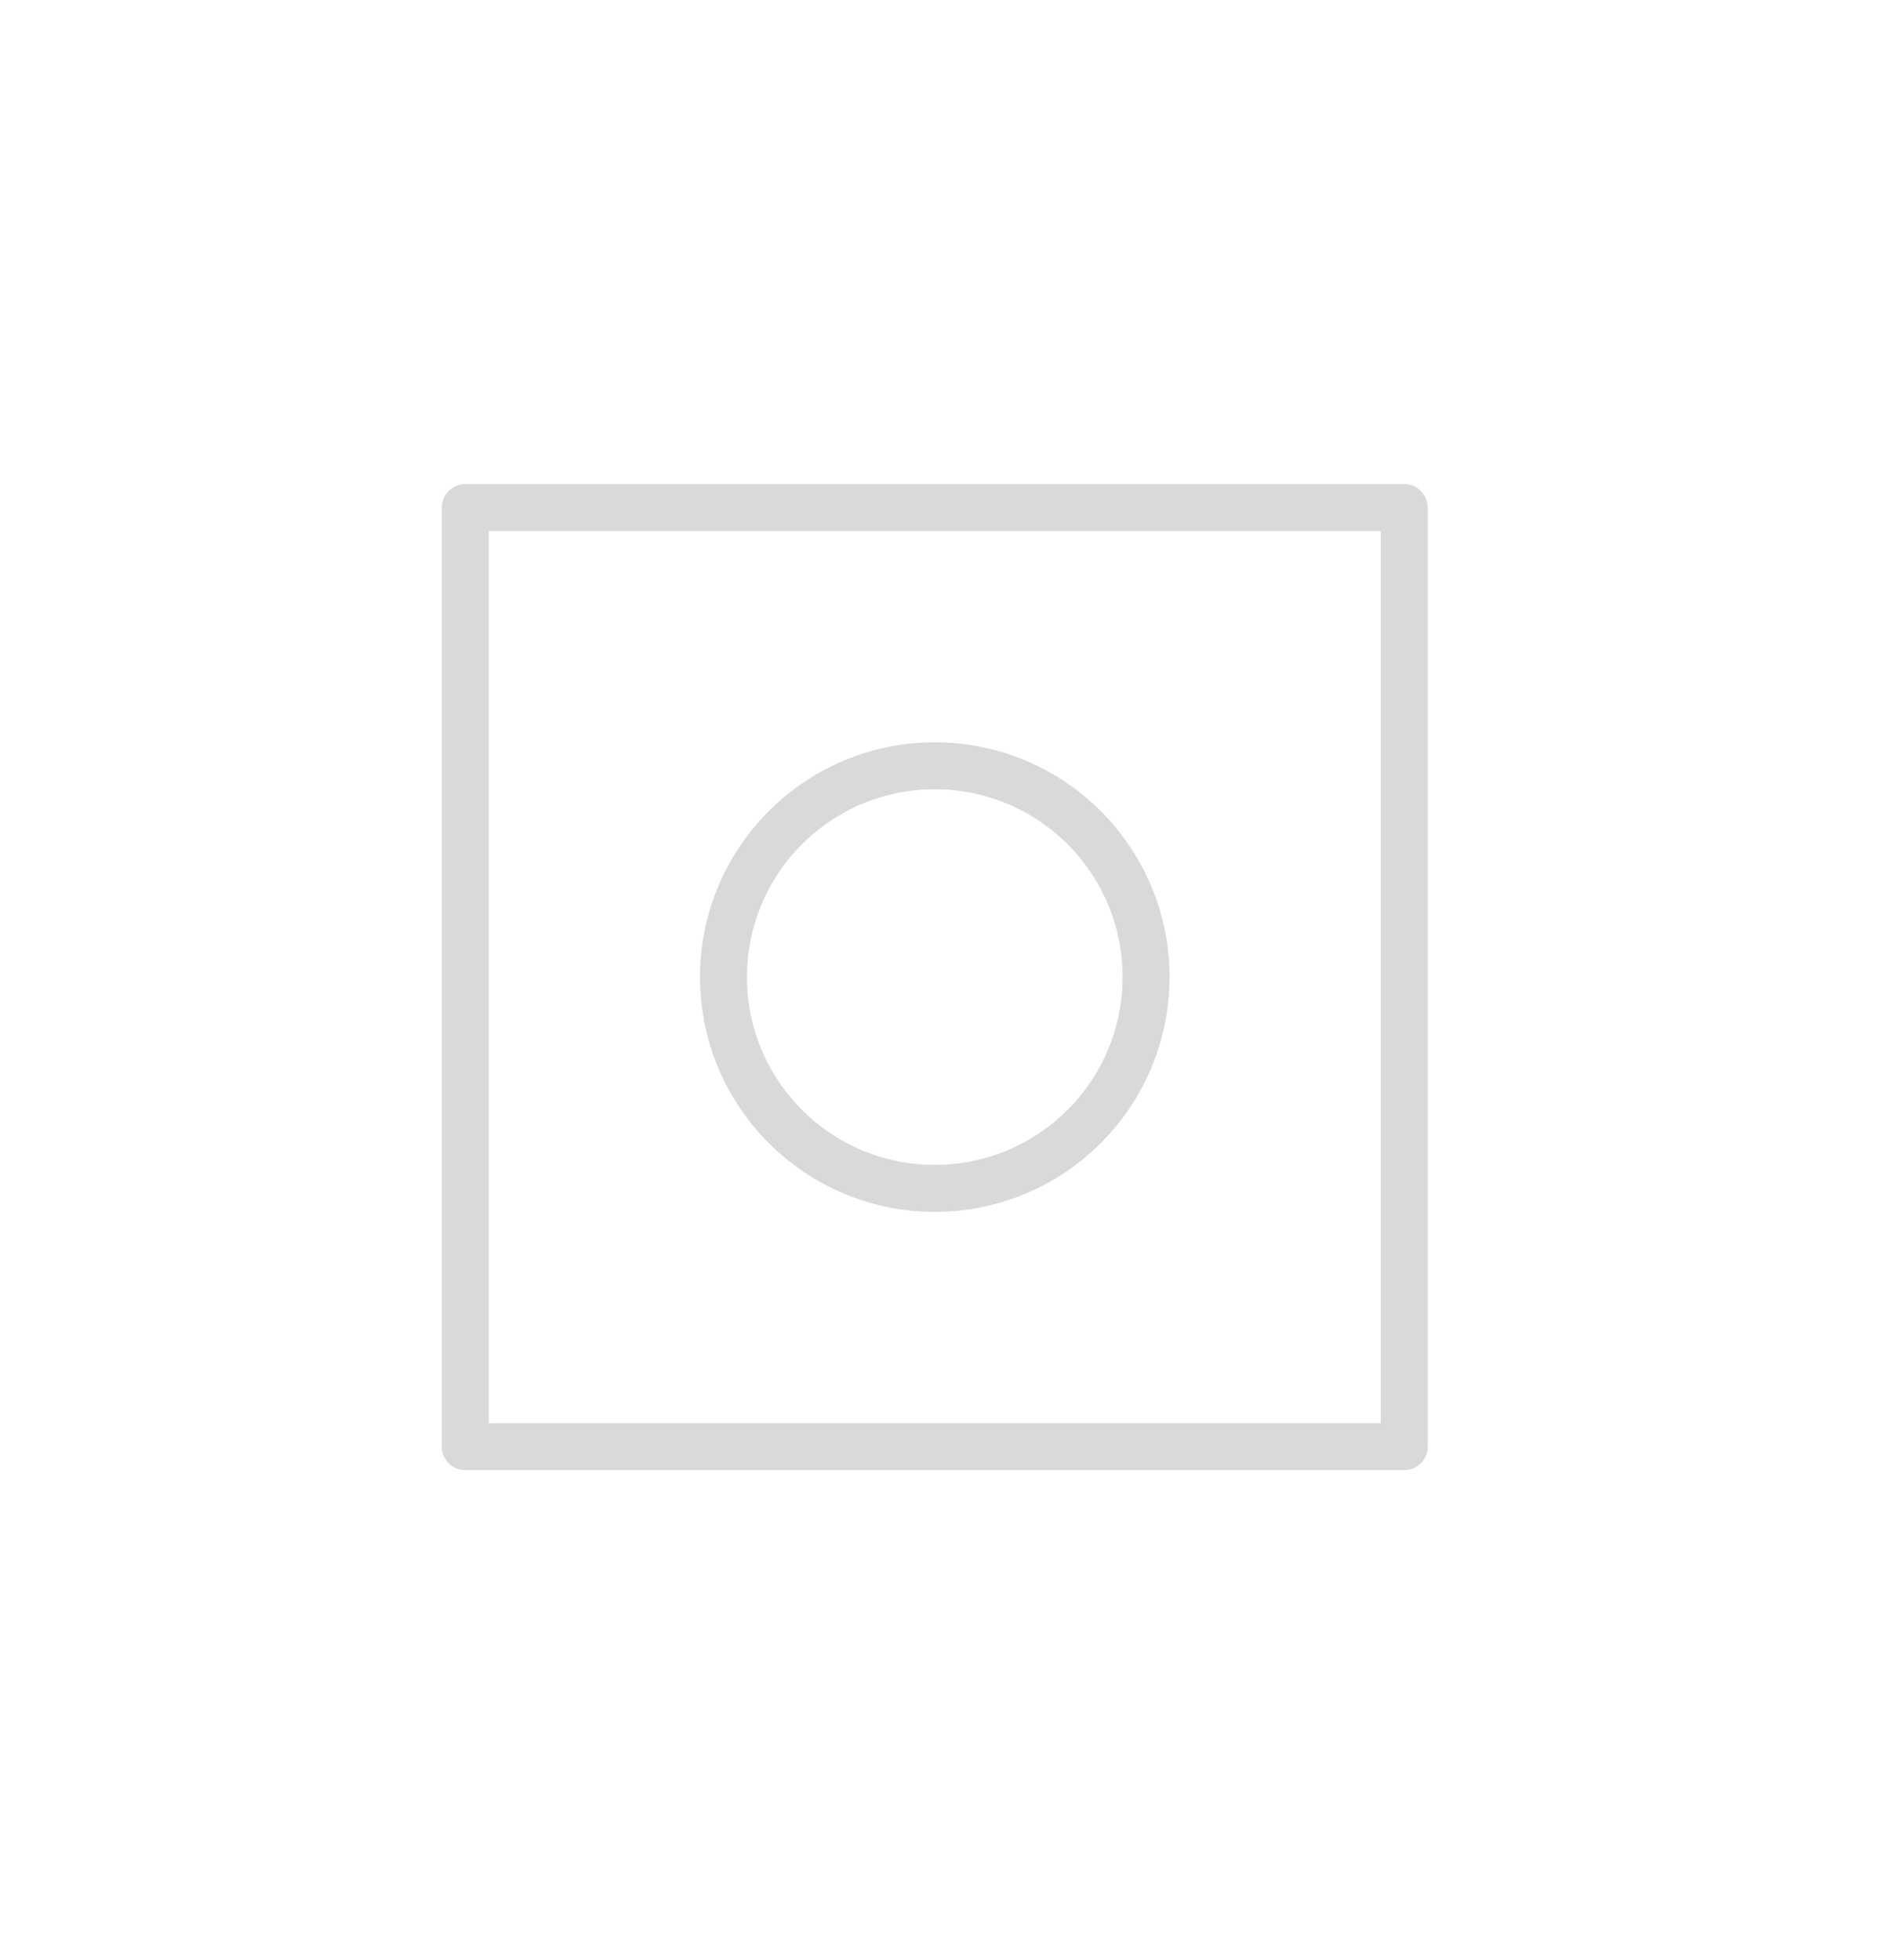 <svg width="160" height="167" viewBox="0 0 160 167" fill="none" xmlns="http://www.w3.org/2000/svg">
<g id="Misc">
<path id="Vector" d="M119.64 43.24H39.64V123.24H119.64V43.24Z" stroke="#D9D9D9" stroke-width="4" stroke-linejoin="round"/>
<path id="Vector_2" d="M79.64 101.24C89.581 101.24 97.64 93.181 97.64 83.24C97.64 73.299 89.581 65.24 79.64 65.24C69.699 65.24 61.64 73.299 61.64 83.24C61.64 93.181 69.699 101.24 79.64 101.24Z" stroke="#D9D9D9" stroke-width="4" stroke-linejoin="round"/>
</g>
</svg>
